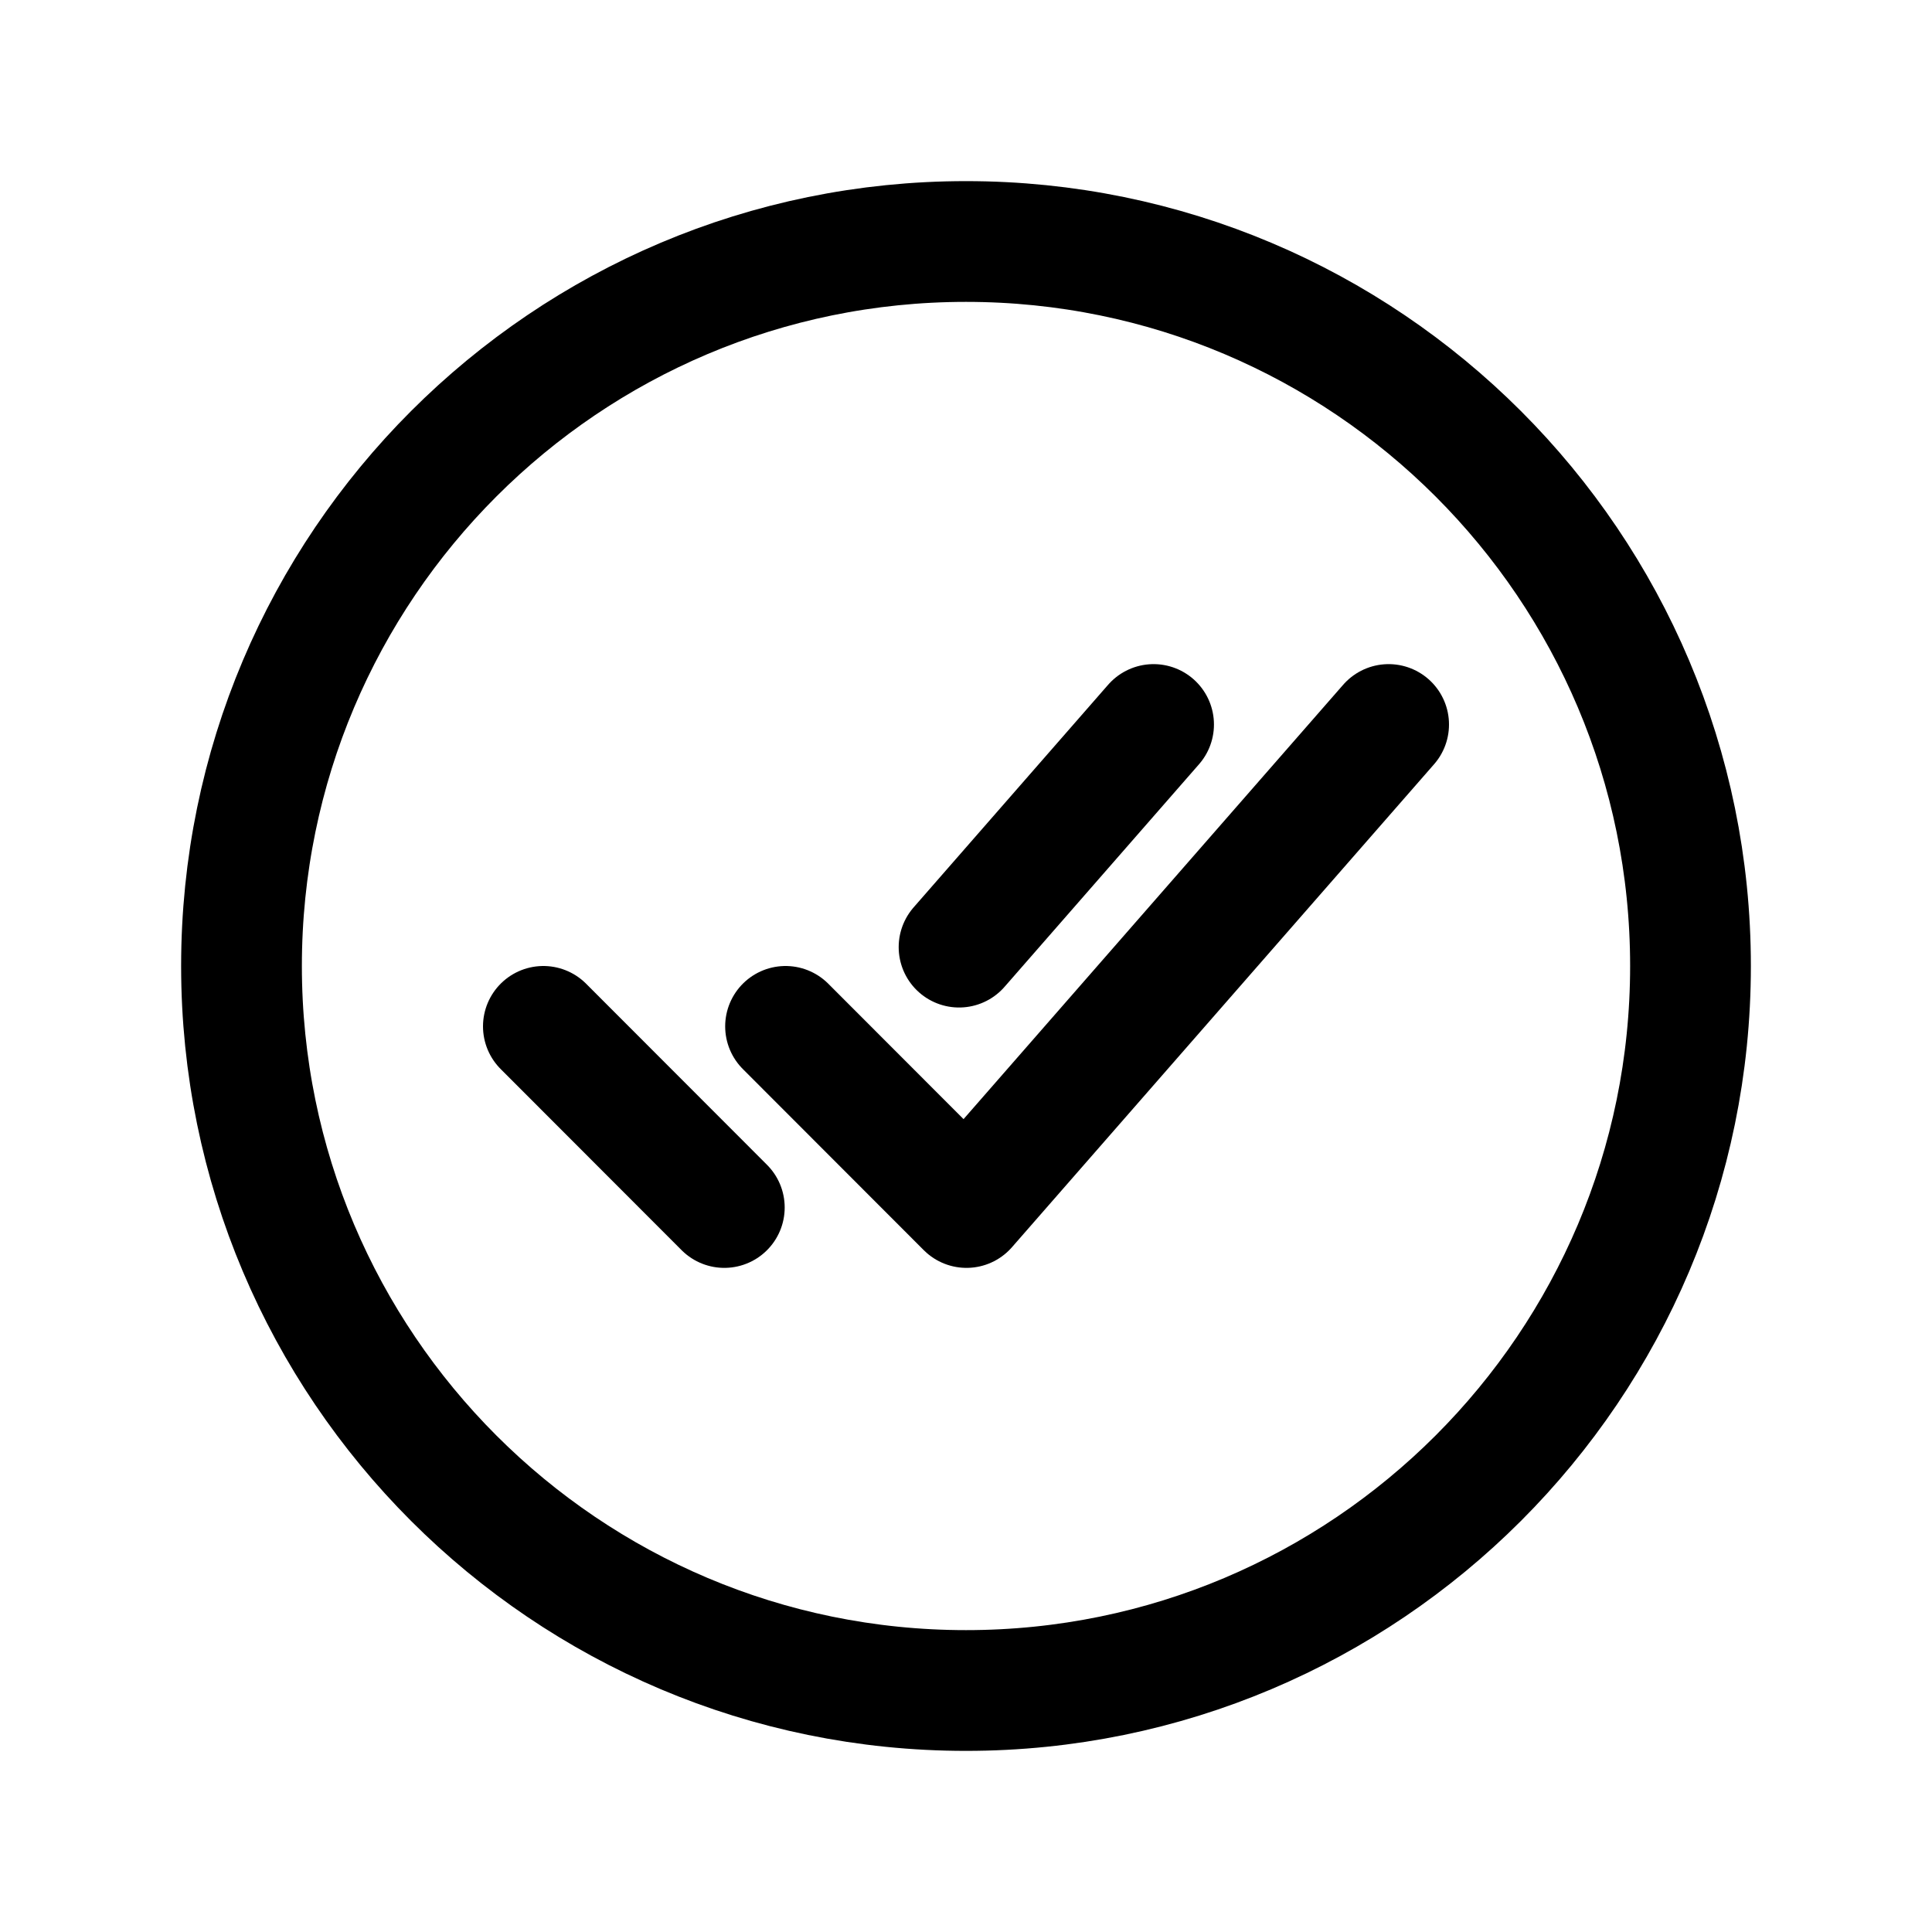 <svg xmlns="http://www.w3.org/2000/svg" viewBox="0 0 512 512" class="ionicon"><path d="M448 256c0-106-86-192-192-192S64 150 64 256s86 192 192 192 192-86 192-192Z" fill="none" stroke="currentColor" stroke-miterlimit="10" stroke-width="32px"/><path d="M368 192 256.13 320l-47.95-48M191.95 320 144 272M305.71 192l-51.55 59" fill="none" stroke="currentColor" stroke-linecap="round" stroke-linejoin="round" stroke-width="32px"/></svg>